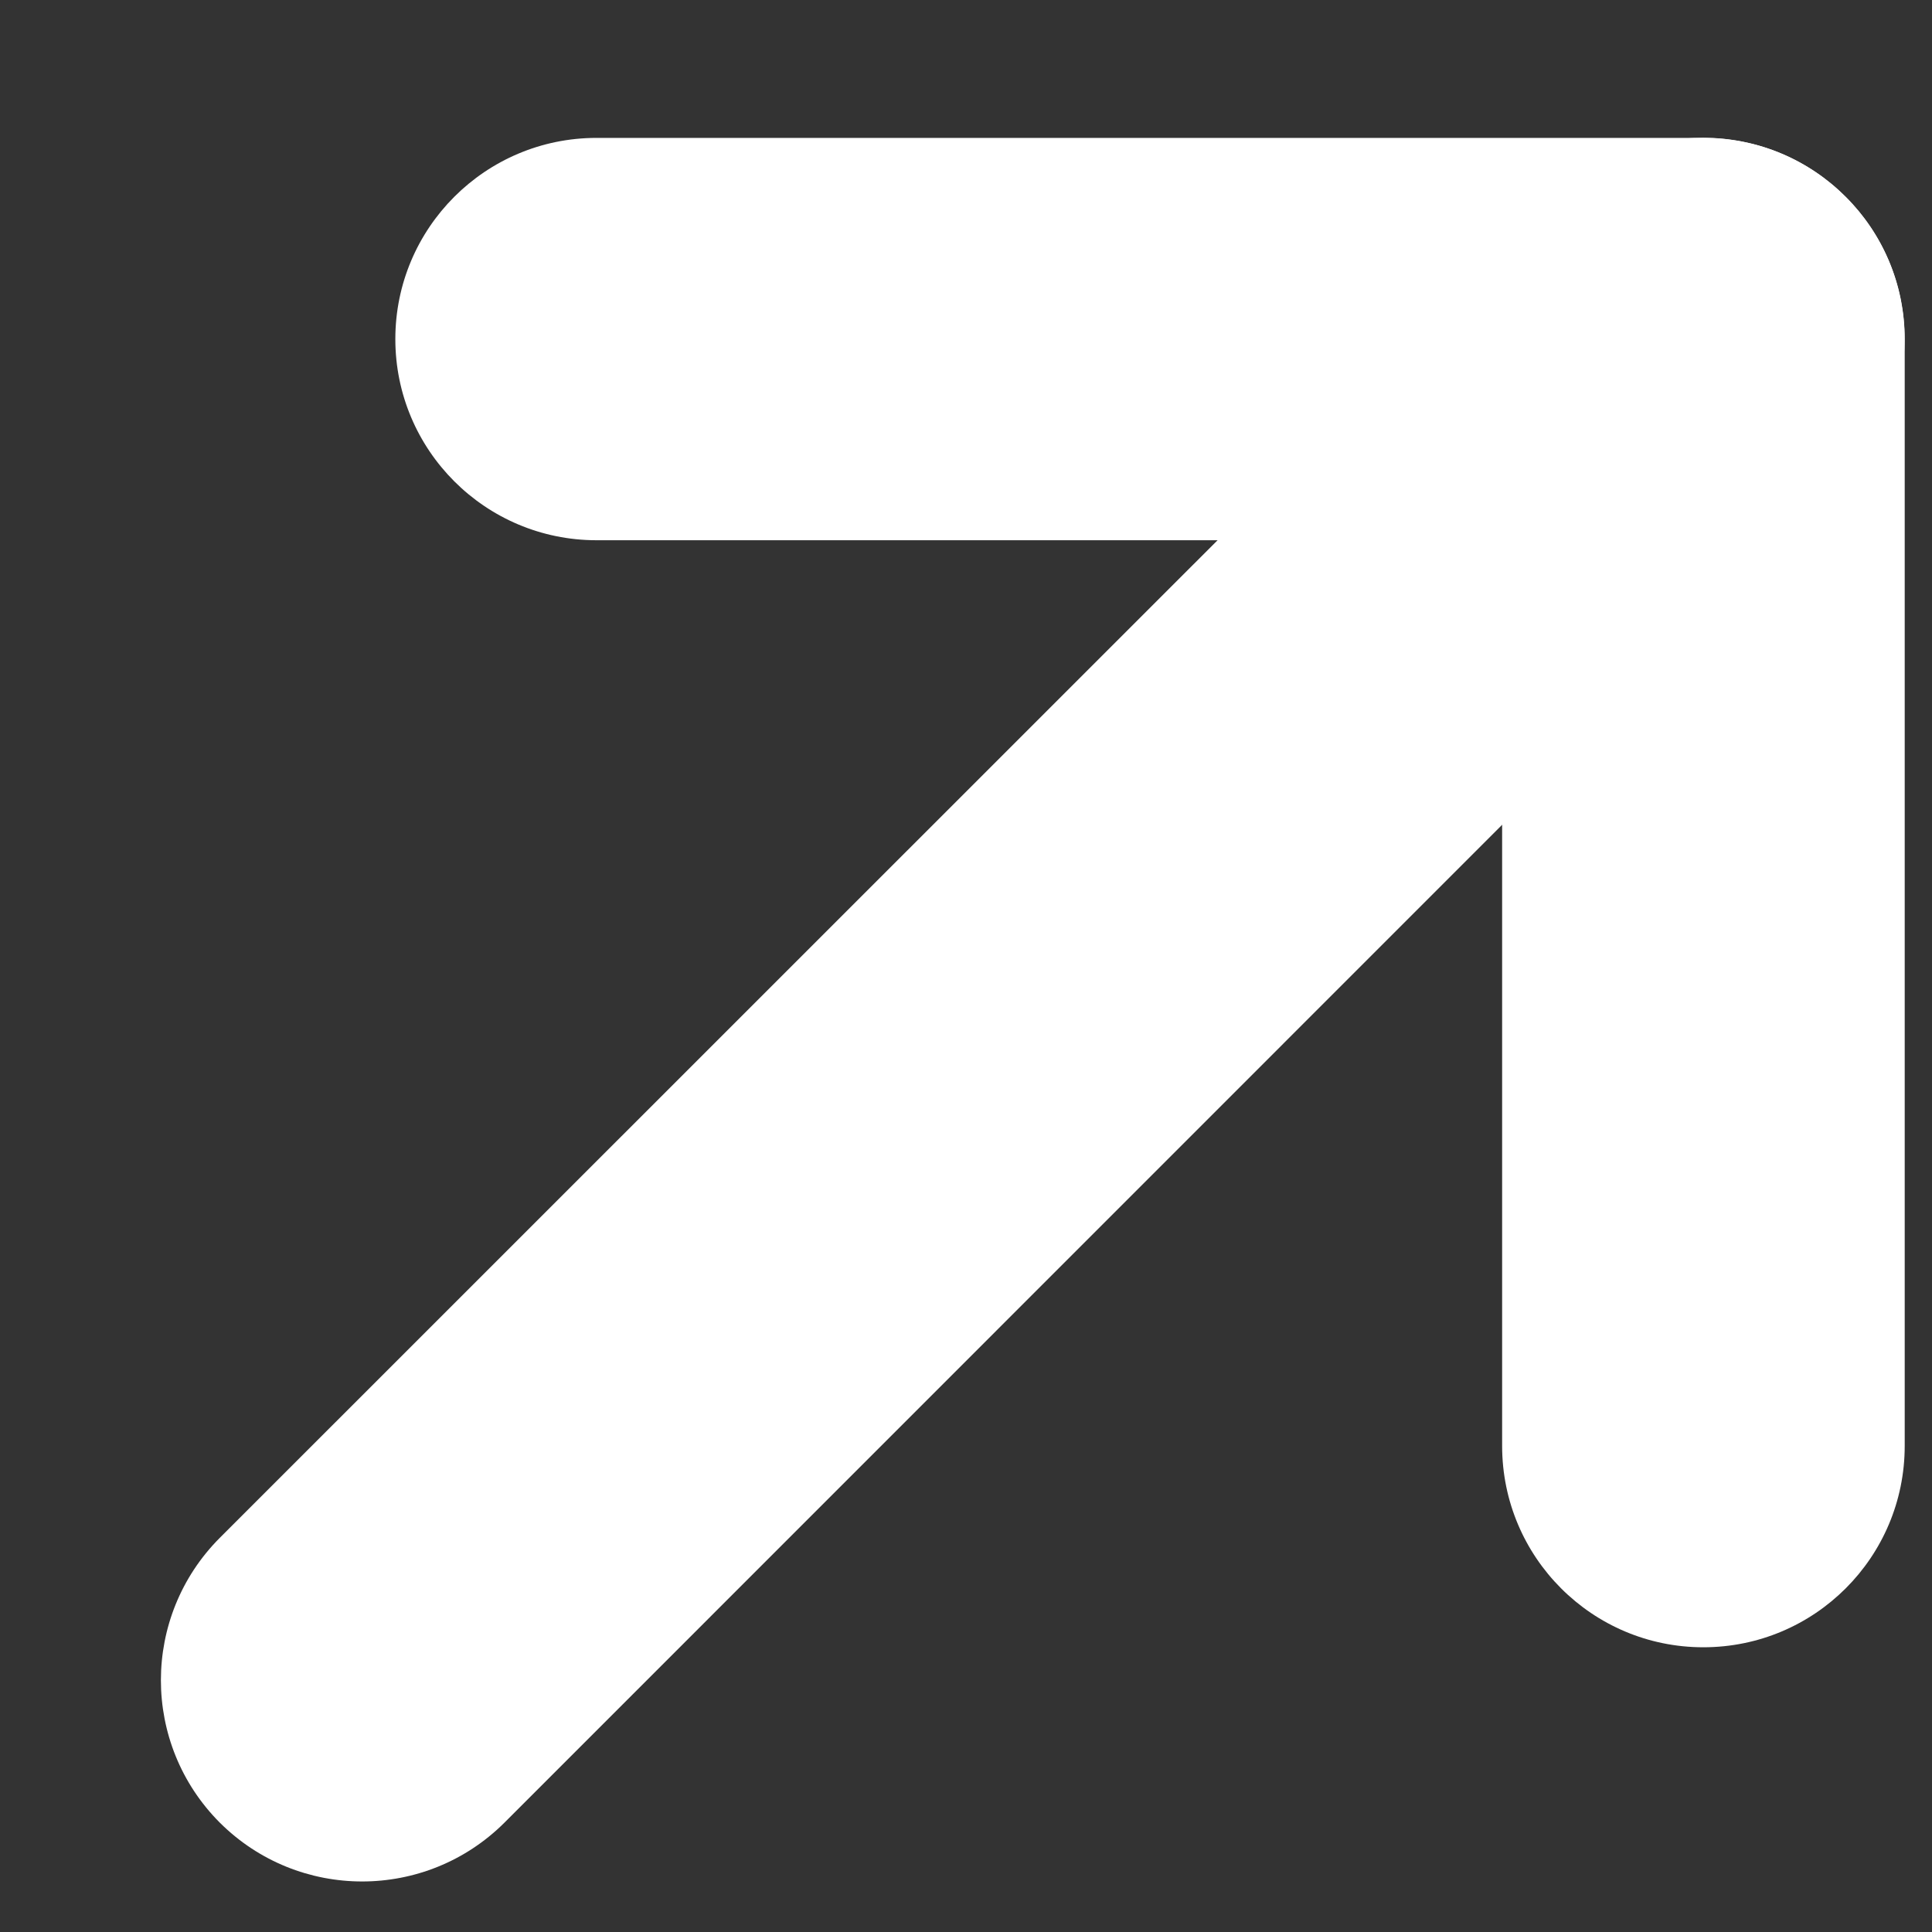 <svg width="8" height="8" viewBox="0 0 8 8" fill="none" xmlns="http://www.w3.org/2000/svg">
<rect x="0" y="0" width="8" height="8" fill="#333333" stroke="none"/>
<path fill-rule="evenodd" clip-rule="evenodd" d="M1.637 1.404C1.637 0.944 2.01 0.571 2.47 0.571L7.053 0.571C7.514 0.571 7.887 0.944 7.887 1.404L7.887 5.987C7.887 6.448 7.514 6.821 7.053 6.821C6.593 6.821 6.22 6.448 6.22 5.987L6.22 2.237L2.47 2.237C2.01 2.237 1.637 1.864 1.637 1.404Z" fill="white"/>
<path fill-rule="evenodd" clip-rule="evenodd" d="M7.642 0.815C7.968 1.14 7.968 1.668 7.642 1.993L2.089 7.547C1.763 7.872 1.236 7.872 0.91 7.547C0.585 7.221 0.585 6.694 0.91 6.368L6.464 0.815C6.789 0.489 7.317 0.489 7.642 0.815Z" fill="white"/>
</svg>
